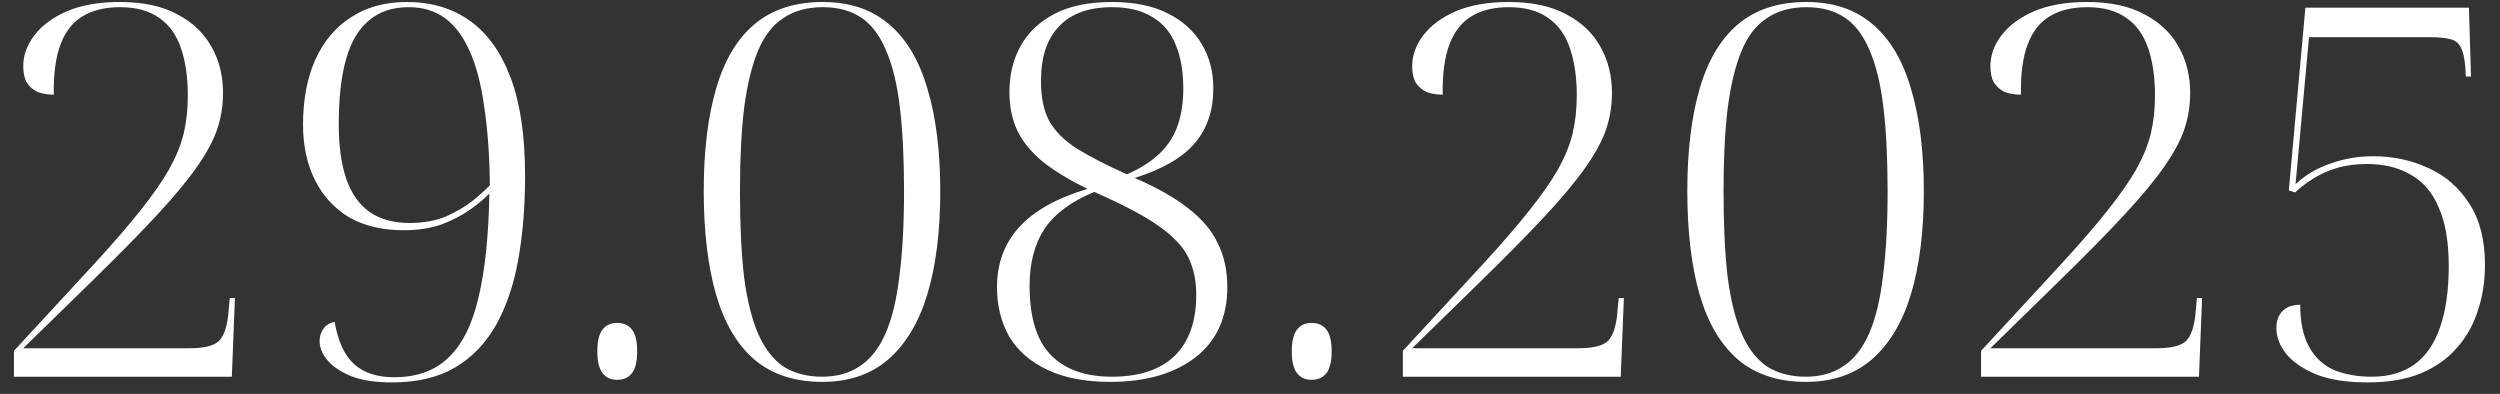 <?xml version="1.0" encoding="UTF-8"?> <svg xmlns="http://www.w3.org/2000/svg" width="146" height="23" viewBox="0 0 146 23" fill="none"><rect x="0" y="0" width="146" height="23" fill="#333333" stroke="none"/><path d="M0.814 22V20.489L5.559 15.35C6.647 14.162 7.534 13.134 8.219 12.267C8.924 11.381 9.478 10.585 9.881 9.879C10.284 9.154 10.566 8.459 10.728 7.794C10.889 7.109 10.969 6.373 10.969 5.587C10.969 4.519 10.838 3.603 10.576 2.837C10.315 2.051 9.891 1.457 9.307 1.054C8.723 0.63 7.957 0.419 7.01 0.419C6.123 0.419 5.388 0.6 4.803 0.963C4.239 1.305 3.816 1.85 3.534 2.595C3.252 3.341 3.121 4.318 3.141 5.527C2.798 5.527 2.486 5.477 2.204 5.376C1.942 5.255 1.73 5.074 1.569 4.832C1.428 4.59 1.358 4.268 1.358 3.865C1.358 3.24 1.569 2.645 1.992 2.081C2.436 1.497 3.07 1.023 3.897 0.661C4.743 0.298 5.781 0.117 7.01 0.117C8.36 0.117 9.478 0.358 10.365 0.842C11.252 1.305 11.916 1.94 12.36 2.746C12.803 3.532 13.025 4.429 13.025 5.436C13.025 6.162 12.914 6.857 12.692 7.522C12.471 8.187 12.078 8.922 11.513 9.728C10.969 10.514 10.194 11.451 9.186 12.539C8.179 13.627 6.889 14.937 5.317 16.469L1.358 20.338H11.06C11.947 20.338 12.531 20.186 12.813 19.884C13.115 19.562 13.297 18.957 13.357 18.071L13.418 17.406H13.72L13.539 22H0.814ZM22.896 22.332C21.929 22.332 21.133 22.212 20.508 21.97C19.884 21.708 19.42 21.395 19.118 21.033C18.816 20.67 18.665 20.297 18.665 19.914C18.665 19.652 18.735 19.421 18.876 19.219C19.017 18.998 19.239 18.857 19.541 18.796C19.743 19.945 20.126 20.771 20.69 21.275C21.254 21.778 22.03 22.03 23.017 22.03C24.347 22.03 25.405 21.647 26.191 20.882C26.997 20.116 27.581 18.947 27.944 17.375C28.327 15.784 28.538 13.758 28.579 11.3C28.317 11.582 27.944 11.895 27.46 12.237C26.977 12.58 26.413 12.872 25.768 13.114C25.123 13.335 24.387 13.446 23.561 13.446C22.332 13.446 21.274 13.194 20.387 12.691C19.521 12.167 18.856 11.441 18.393 10.514C17.929 9.587 17.697 8.509 17.697 7.28C17.697 5.849 17.929 4.6 18.393 3.532C18.876 2.444 19.571 1.608 20.478 1.023C21.385 0.419 22.483 0.117 23.773 0.117C25.183 0.117 26.402 0.479 27.43 1.205C28.458 1.93 29.254 3.038 29.818 4.53C30.382 6.021 30.664 7.935 30.664 10.272C30.664 12.046 30.533 13.668 30.271 15.139C30.009 16.61 29.576 17.889 28.972 18.977C28.367 20.045 27.571 20.872 26.584 21.456C25.596 22.04 24.367 22.332 22.896 22.332ZM23.924 13.023C24.73 13.023 25.445 12.892 26.07 12.63C26.695 12.348 27.218 12.036 27.642 11.693C28.085 11.33 28.407 11.038 28.609 10.816C28.589 9.063 28.478 7.532 28.276 6.222C28.095 4.912 27.813 3.834 27.43 2.988C27.047 2.122 26.564 1.477 25.979 1.054C25.395 0.63 24.69 0.419 23.863 0.419C22.916 0.419 22.141 0.681 21.536 1.205C20.932 1.708 20.488 2.464 20.206 3.472C19.924 4.479 19.783 5.739 19.783 7.25C19.783 8.539 19.934 9.618 20.236 10.484C20.539 11.33 20.992 11.965 21.597 12.388C22.221 12.811 22.997 13.023 23.924 13.023ZM36.032 22.181C35.669 22.181 35.387 22.05 35.186 21.788C34.984 21.526 34.884 21.103 34.884 20.519C34.884 19.935 34.984 19.511 35.186 19.25C35.387 18.988 35.669 18.857 36.032 18.857C36.415 18.857 36.707 18.988 36.909 19.25C37.11 19.511 37.211 19.935 37.211 20.519C37.211 21.103 37.11 21.526 36.909 21.788C36.707 22.05 36.415 22.181 36.032 22.181ZM48.02 22.302C46.408 22.302 45.088 21.869 44.06 21.003C43.053 20.136 42.307 18.877 41.824 17.224C41.34 15.552 41.098 13.527 41.098 11.149C41.098 8.812 41.34 6.817 41.824 5.164C42.307 3.512 43.053 2.263 44.06 1.416C45.088 0.55 46.418 0.117 48.05 0.117C49.622 0.117 50.912 0.55 51.919 1.416C52.927 2.263 53.672 3.512 54.156 5.164C54.66 6.817 54.911 8.822 54.911 11.179C54.911 13.517 54.66 15.522 54.156 17.194C53.652 18.846 52.886 20.116 51.859 21.003C50.851 21.869 49.572 22.302 48.02 22.302ZM48.02 22C48.866 22 49.592 21.799 50.196 21.395C50.821 20.992 51.325 20.358 51.708 19.491C52.09 18.625 52.362 17.506 52.524 16.136C52.705 14.746 52.796 13.094 52.796 11.179C52.796 9.265 52.715 7.633 52.554 6.283C52.393 4.912 52.121 3.794 51.738 2.928C51.375 2.061 50.891 1.426 50.287 1.023C49.682 0.62 48.937 0.419 48.05 0.419C47.143 0.419 46.378 0.63 45.753 1.054C45.128 1.457 44.635 2.091 44.272 2.958C43.909 3.824 43.637 4.943 43.456 6.313C43.295 7.663 43.214 9.285 43.214 11.179C43.214 13.134 43.295 14.806 43.456 16.197C43.637 17.567 43.919 18.685 44.302 19.552C44.685 20.398 45.179 21.023 45.783 21.426C46.408 21.809 47.154 22 48.02 22ZM64.843 22.302C63.393 22.302 62.173 22.07 61.186 21.607C60.199 21.144 59.453 20.499 58.949 19.673C58.466 18.826 58.224 17.859 58.224 16.771C58.224 15.401 58.647 14.242 59.493 13.295C60.36 12.328 61.7 11.572 63.514 11.028C62.466 10.524 61.599 10 60.914 9.456C60.229 8.892 59.725 8.278 59.403 7.613C59.1 6.948 58.949 6.202 58.949 5.376C58.949 4.388 59.161 3.502 59.584 2.716C60.028 1.91 60.692 1.275 61.579 0.812C62.466 0.348 63.584 0.117 64.934 0.117C66.244 0.117 67.332 0.338 68.198 0.782C69.085 1.225 69.75 1.829 70.193 2.595C70.637 3.341 70.858 4.197 70.858 5.164C70.858 6.454 70.496 7.522 69.77 8.368C69.045 9.215 67.876 9.89 66.264 10.393C67.574 10.957 68.622 11.552 69.407 12.177C70.213 12.801 70.788 13.486 71.13 14.232C71.493 14.957 71.674 15.804 71.674 16.771C71.674 18.544 71.05 19.914 69.8 20.882C68.551 21.829 66.899 22.302 64.843 22.302ZM64.934 22C66.526 22 67.745 21.597 68.591 20.791C69.438 19.965 69.861 18.776 69.861 17.224C69.861 16.539 69.76 15.935 69.559 15.411C69.377 14.887 69.055 14.403 68.591 13.96C68.148 13.517 67.544 13.073 66.778 12.63C66.012 12.187 65.055 11.713 63.906 11.209C62.577 11.754 61.609 12.469 61.005 13.355C60.42 14.242 60.128 15.35 60.128 16.68C60.128 18.534 60.541 19.884 61.367 20.73C62.194 21.577 63.383 22 64.934 22ZM65.811 10.182C66.637 9.819 67.292 9.396 67.775 8.912C68.259 8.429 68.602 7.875 68.803 7.25C69.004 6.625 69.105 5.94 69.105 5.194C69.105 4.167 68.954 3.3 68.652 2.595C68.37 1.89 67.916 1.356 67.292 0.993C66.687 0.61 65.901 0.419 64.934 0.419C63.584 0.419 62.556 0.792 61.851 1.537C61.146 2.263 60.793 3.331 60.793 4.741C60.793 5.688 60.954 6.464 61.277 7.069C61.619 7.673 62.153 8.207 62.879 8.67C63.624 9.134 64.602 9.638 65.811 10.182ZM76.589 22.181C76.226 22.181 75.944 22.05 75.743 21.788C75.541 21.526 75.44 21.103 75.44 20.519C75.44 19.935 75.541 19.511 75.743 19.25C75.944 18.988 76.226 18.857 76.589 18.857C76.972 18.857 77.264 18.988 77.466 19.25C77.667 19.511 77.768 19.935 77.768 20.519C77.768 21.103 77.667 21.526 77.466 21.788C77.264 22.05 76.972 22.181 76.589 22.181ZM81.927 22V20.489L86.672 15.35C87.761 14.162 88.647 13.134 89.332 12.267C90.038 11.381 90.592 10.585 90.995 9.879C91.398 9.154 91.68 8.459 91.841 7.794C92.002 7.109 92.083 6.373 92.083 5.587C92.083 4.519 91.952 3.603 91.69 2.837C91.428 2.051 91.005 1.457 90.421 1.054C89.836 0.63 89.07 0.419 88.123 0.419C87.237 0.419 86.501 0.6 85.917 0.963C85.353 1.305 84.93 1.85 84.647 2.595C84.365 3.341 84.234 4.318 84.254 5.527C83.912 5.527 83.6 5.477 83.317 5.376C83.055 5.255 82.844 5.074 82.683 4.832C82.542 4.59 82.471 4.268 82.471 3.865C82.471 3.24 82.683 2.645 83.106 2.081C83.549 1.497 84.184 1.023 85.01 0.661C85.856 0.298 86.894 0.117 88.123 0.117C89.473 0.117 90.592 0.358 91.478 0.842C92.365 1.305 93.03 1.94 93.473 2.746C93.917 3.532 94.138 4.429 94.138 5.436C94.138 6.162 94.027 6.857 93.806 7.522C93.584 8.187 93.191 8.922 92.627 9.728C92.083 10.514 91.307 11.451 90.3 12.539C89.292 13.627 88.002 14.937 86.431 16.469L82.471 20.338H92.174C93.06 20.338 93.645 20.186 93.927 19.884C94.229 19.562 94.41 18.957 94.471 18.071L94.531 17.406H94.834L94.652 22H81.927ZM105.461 22.302C103.849 22.302 102.529 21.869 101.501 21.003C100.494 20.136 99.748 18.877 99.264 17.224C98.781 15.552 98.539 13.527 98.539 11.149C98.539 8.812 98.781 6.817 99.264 5.164C99.748 3.512 100.494 2.263 101.501 1.416C102.529 0.55 103.859 0.117 105.491 0.117C107.063 0.117 108.352 0.55 109.36 1.416C110.367 2.263 111.113 3.512 111.596 5.164C112.1 6.817 112.352 8.822 112.352 11.179C112.352 13.517 112.1 15.522 111.596 17.194C111.093 18.846 110.327 20.116 109.299 21.003C108.292 21.869 107.012 22.302 105.461 22.302ZM105.461 22C106.307 22 107.032 21.799 107.637 21.395C108.262 20.992 108.765 20.358 109.148 19.491C109.531 18.625 109.803 17.506 109.964 16.136C110.146 14.746 110.236 13.094 110.236 11.179C110.236 9.265 110.156 7.633 109.994 6.283C109.833 4.912 109.561 3.794 109.178 2.928C108.816 2.061 108.332 1.426 107.728 1.023C107.123 0.62 106.377 0.419 105.491 0.419C104.584 0.419 103.818 0.63 103.194 1.054C102.569 1.457 102.075 2.091 101.713 2.958C101.35 3.824 101.078 4.943 100.897 6.313C100.735 7.663 100.655 9.285 100.655 11.179C100.655 13.134 100.735 14.806 100.897 16.197C101.078 17.567 101.36 18.685 101.743 19.552C102.126 20.398 102.619 21.023 103.224 21.426C103.849 21.809 104.594 22 105.461 22ZM115.695 22V20.489L120.44 15.35C121.528 14.162 122.415 13.134 123.1 12.267C123.805 11.381 124.36 10.585 124.763 9.879C125.166 9.154 125.448 8.459 125.609 7.794C125.77 7.109 125.851 6.373 125.851 5.587C125.851 4.519 125.72 3.603 125.458 2.837C125.196 2.051 124.773 1.457 124.188 1.054C123.604 0.63 122.838 0.419 121.891 0.419C121.005 0.419 120.269 0.6 119.685 0.963C119.12 1.305 118.697 1.85 118.415 2.595C118.133 3.341 118.002 4.318 118.022 5.527C117.68 5.527 117.367 5.477 117.085 5.376C116.823 5.255 116.612 5.074 116.451 4.832C116.309 4.59 116.239 4.268 116.239 3.865C116.239 3.24 116.451 2.645 116.874 2.081C117.317 1.497 117.952 1.023 118.778 0.661C119.624 0.298 120.662 0.117 121.891 0.117C123.241 0.117 124.36 0.358 125.246 0.842C126.133 1.305 126.798 1.94 127.241 2.746C127.684 3.532 127.906 4.429 127.906 5.436C127.906 6.162 127.795 6.857 127.574 7.522C127.352 8.187 126.959 8.922 126.395 9.728C125.851 10.514 125.075 11.451 124.067 12.539C123.06 13.627 121.77 14.937 120.199 16.469L116.239 20.338H125.941C126.828 20.338 127.412 20.186 127.694 19.884C127.997 19.562 128.178 18.957 128.239 18.071L128.299 17.406H128.601L128.42 22H115.695ZM138.291 22.332C137.082 22.332 136.085 22.181 135.299 21.879C134.513 21.557 133.919 21.154 133.516 20.67C133.133 20.186 132.941 19.683 132.941 19.159C132.941 18.756 133.052 18.433 133.274 18.192C133.516 17.93 133.868 17.799 134.332 17.799C134.332 18.806 134.503 19.622 134.846 20.247C135.188 20.872 135.672 21.325 136.297 21.607C136.941 21.869 137.677 22 138.503 22C139.511 22 140.347 21.758 141.012 21.275C141.677 20.791 142.17 20.076 142.493 19.129C142.835 18.161 143.007 16.962 143.007 15.532C143.007 14.141 142.815 13.013 142.432 12.146C142.07 11.26 141.526 10.615 140.8 10.212C140.095 9.789 139.239 9.577 138.231 9.577C137.566 9.577 136.972 9.658 136.448 9.819C135.924 9.98 135.46 10.192 135.057 10.454C134.674 10.696 134.332 10.957 134.03 11.24L133.667 11.119L134.634 0.449H144.185L144.306 4.469H144.004L143.974 3.925C143.934 3.421 143.853 3.048 143.732 2.807C143.611 2.545 143.41 2.373 143.128 2.293C142.845 2.212 142.442 2.172 141.919 2.172H134.846L134.06 10.756C134.644 10.212 135.329 9.809 136.115 9.547C136.901 9.265 137.727 9.124 138.594 9.124C139.762 9.124 140.84 9.356 141.828 9.819C142.815 10.262 143.611 10.957 144.216 11.905C144.82 12.832 145.122 14.02 145.122 15.471C145.122 16.439 144.981 17.335 144.699 18.161C144.437 18.988 144.024 19.713 143.46 20.338C142.916 20.962 142.211 21.456 141.344 21.819C140.478 22.161 139.46 22.332 138.291 22.332Z" fill="white"></path></svg> 
